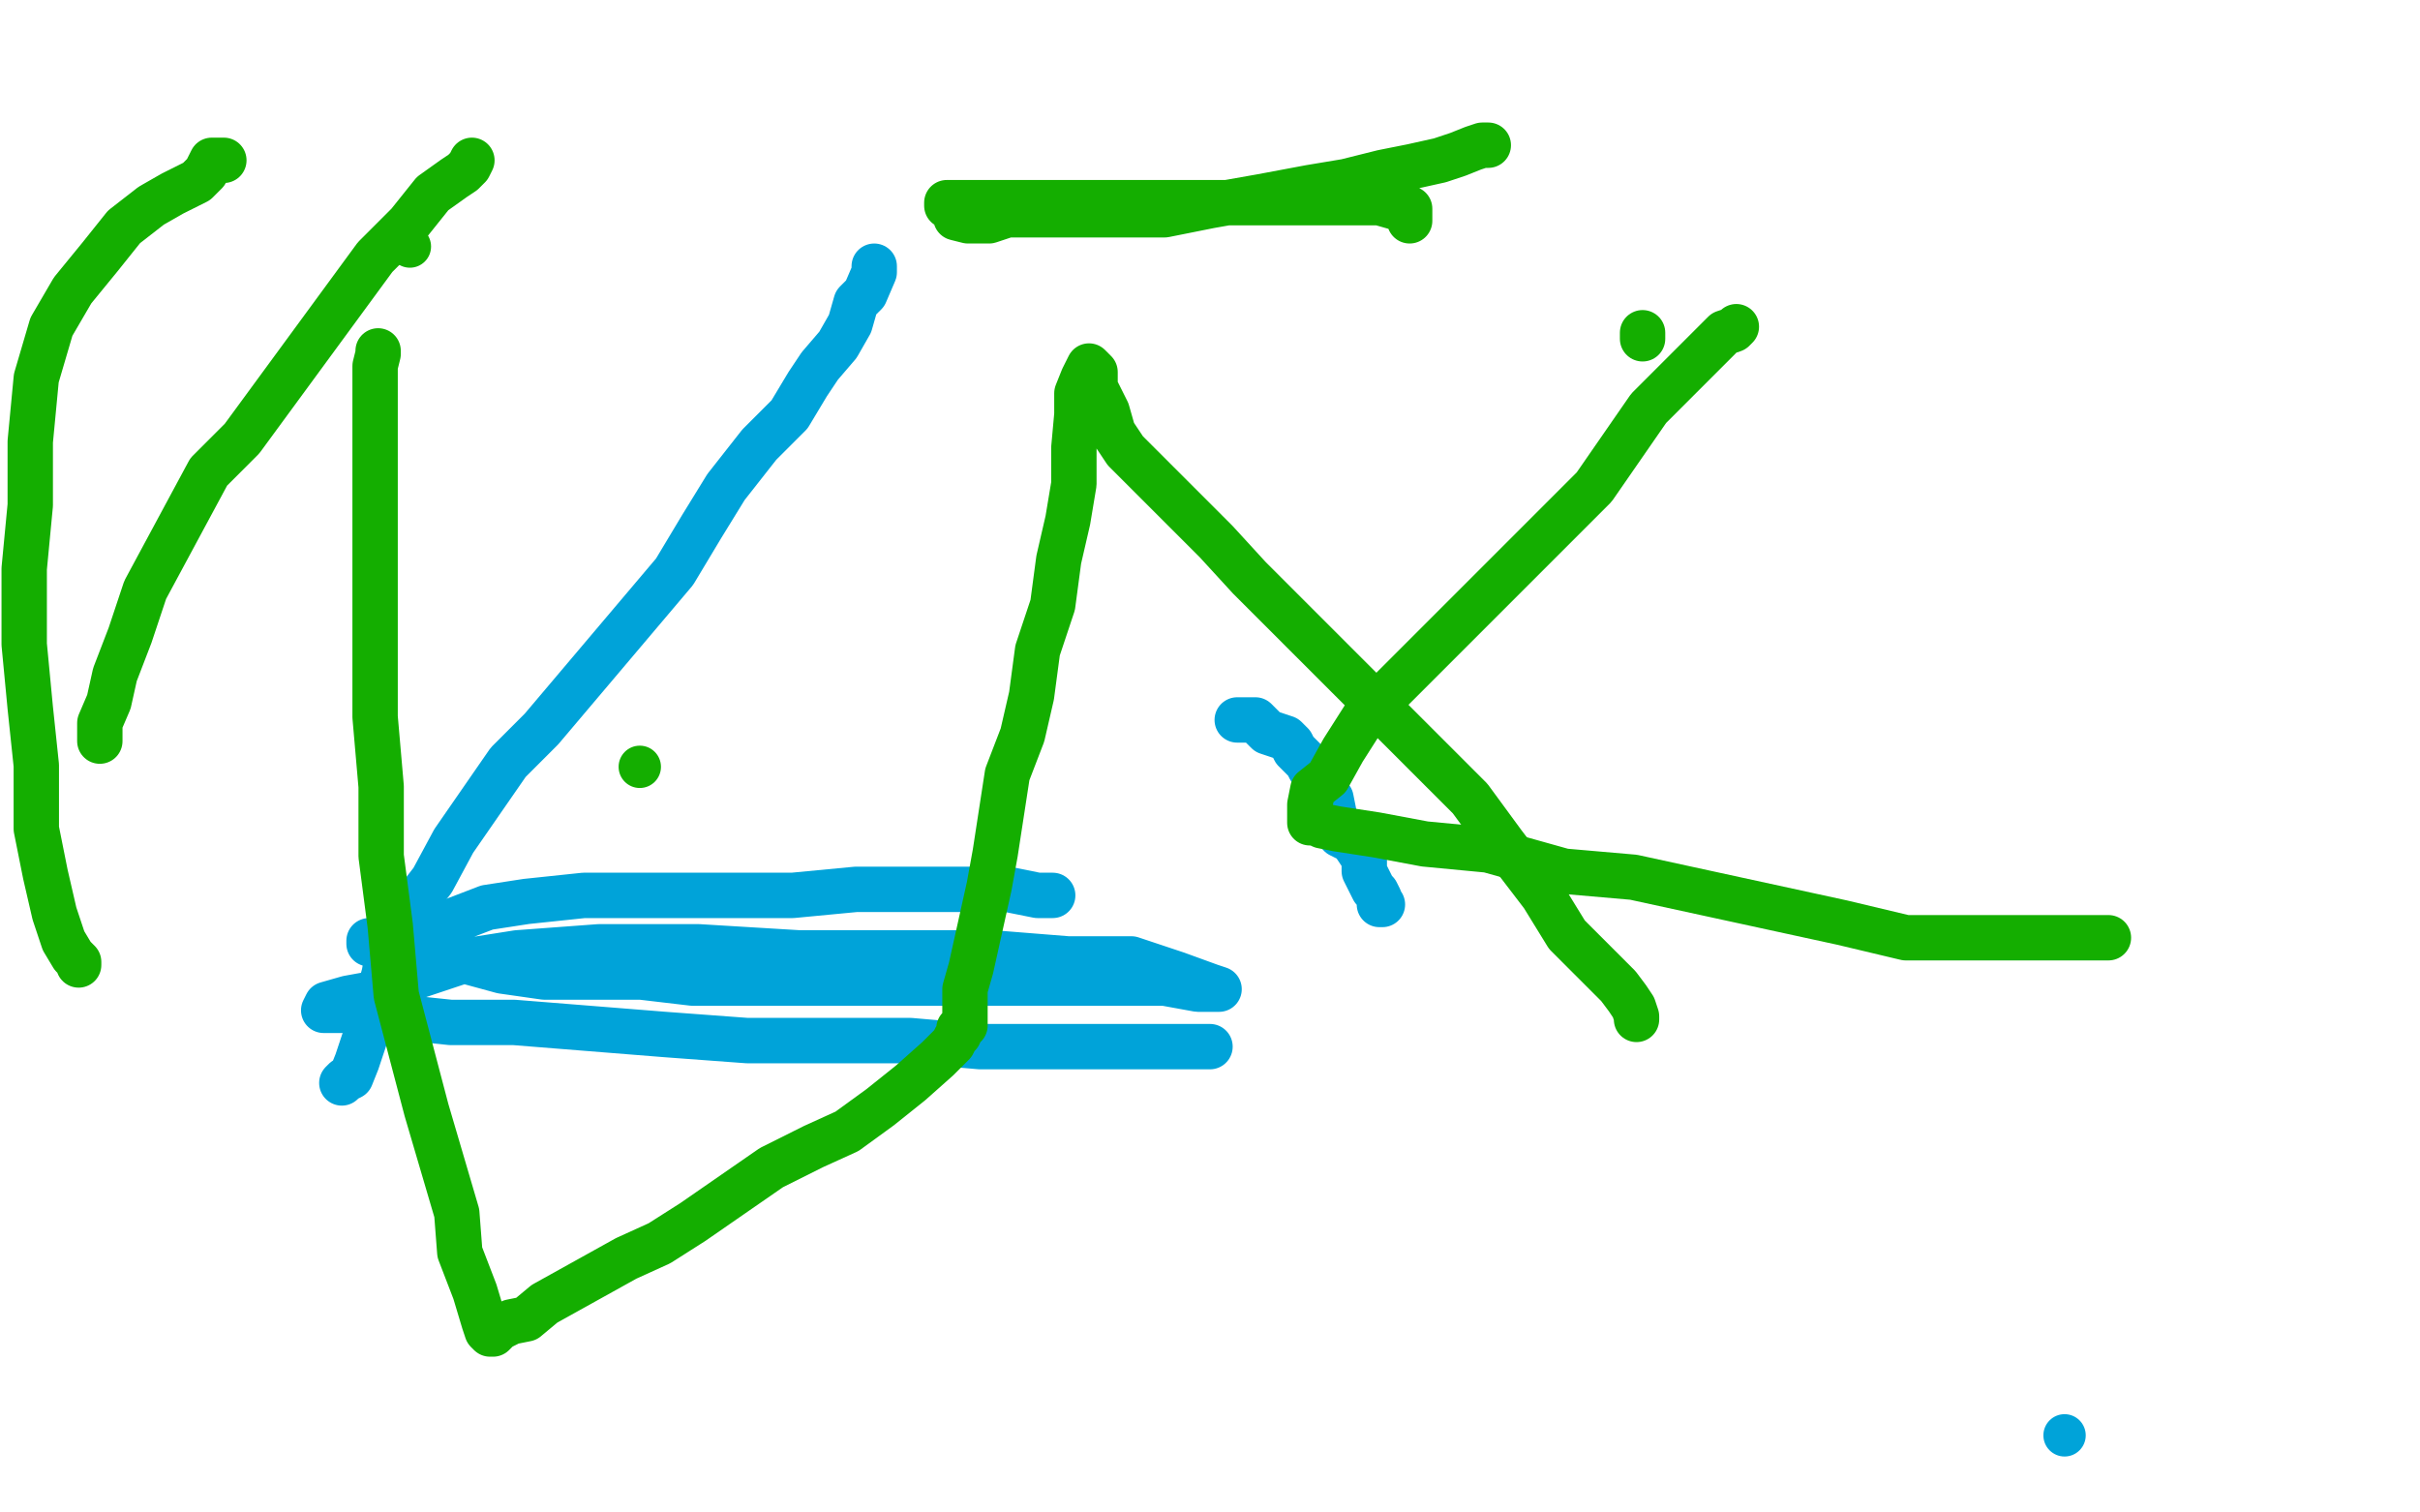 <?xml version="1.0" standalone="no"?>
<!DOCTYPE svg PUBLIC "-//W3C//DTD SVG 1.1//EN"
"http://www.w3.org/Graphics/SVG/1.1/DTD/svg11.dtd">

<svg width="800" height="500" version="1.1" xmlns="http://www.w3.org/2000/svg" xmlns:xlink="http://www.w3.org/1999/xlink" style="stroke-antialiasing: false"><desc>This SVG has been created on https://colorillo.com/</desc><rect x='0' y='0' width='800' height='500' style='fill: rgb(255,255,255); stroke-width:0' /><polyline points="289,88 289,90 289,90 286,97 286,97 283,100 283,100 281,107 281,107 277,114 277,114 271,121 271,121 267,127 267,127 261,137 261,137 251,147 251,147 240,161 240,161 232,174 232,174 223,189 223,189 212,202 212,202 201,215 201,215 190,228 179,241 168,252 159,265 150,278 143,291 136,300 129,311 127,322 124,333 121,342 118,351 116,356 114,357 113,358" style="fill: none; stroke: #00a3d9; stroke-width: 15; stroke-linejoin: round; stroke-linecap: round; stroke-antialiasing: false; stroke-antialias: 0; opacity: 1.0"/>
<polyline points="409,238 411,238 411,238 415,238 415,238 417,240 417,240 419,242 419,242 422,243 422,243 425,244 425,244 427,246 427,246 428,248 428,248 430,250 430,250 432,252 432,252 433,254 433,254 434,255 434,255 436,258 436,258 437,260 437,260 440,264 441,269 443,276 447,278 449,281 451,284 451,285 451,286 451,288 452,290 453,292 454,294 455,295 456,297 456,298 456,299 457,299" style="fill: none; stroke: #00a3d9; stroke-width: 15; stroke-linejoin: round; stroke-linecap: round; stroke-antialiasing: false; stroke-antialias: 0; opacity: 1.0"/>
<circle cx="682.5" cy="474.5" r="7" style="fill: #00a3d9; stroke-antialiasing: false; stroke-antialias: 0; opacity: 1.0"/>
<polyline points="348,296 347,296 347,296 343,296 343,296 333,294 333,294 319,294 319,294 304,294 304,294 283,294 283,294 262,296 262,296 237,296 237,296 214,296 214,296 193,296 193,296 174,298 174,298 161,300 161,300 148,305 148,305 139,307 130,309 123,311 122,311 122,312 126,313 132,314 142,316 155,318 166,321 180,323 195,323 212,323 229,325 250,325 271,325 294,325 317,325 338,325 357,325 372,325 385,325 396,327 401,327 403,327 400,326 389,322 374,317 353,317 328,315 299,315 264,315 231,313 198,313 171,315 152,318 137,323 126,328 115,330 108,332 107,334 109,334 114,334 130,336 149,338 170,338 195,340 220,342 247,344 274,344 301,344 324,346 347,346 368,346 387,346 400,346" style="fill: none; stroke: #00a3d9; stroke-width: 15; stroke-linejoin: round; stroke-linecap: round; stroke-antialiasing: false; stroke-antialias: 0; opacity: 1.0"/>
<polyline points="541,337 541,336 541,336 540,333 540,333 538,330 538,330 535,326 535,326 527,318 527,318 518,309 518,309 510,296 510,296 497,279 497,279 486,264 471,249 456,234 441,219 426,204 413,191 402,179 391,168 382,159 377,154 372,149 368,143 366,136 364,132 362,128 362,123 361,122 360,121 358,125 356,130 356,137 355,148 355,160 353,172 350,185 348,200 343,215 341,230 338,243 333,256 331,269 329,282 327,293 325,302 323,311 321,320 319,327 319,333 319,339 317,340 317,342 316,343 315,345 313,347 310,350 301,358 291,366 280,374 269,379 255,386 242,395 229,404 218,411 207,416 198,421 189,426 180,431 174,436 169,437 165,439 163,441 162,441 161,440 160,437 157,427 152,414 151,401 146,384 141,367 136,348 131,329 129,306 126,283 126,260 124,237 124,214 124,197 124,180 124,163 124,150 124,139 124,128 124,121 125,117 125,116" style="fill: none; stroke: #14ae00; stroke-width: 15; stroke-linejoin: round; stroke-linecap: round; stroke-antialiasing: false; stroke-antialias: 0; opacity: 1.0"/>
<polyline points="574,108 573,109 573,109 570,110 570,110 566,114 566,114 561,119 561,119 553,127 553,127 545,135 545,135 536,148 536,148 527,161 527,161 514,174 514,174 501,187 501,187 488,200 488,200 475,213 475,213 462,226 462,226 451,237 444,248 439,257 434,261 433,266 433,270 433,271 433,272 435,272 437,273 442,274 455,276 471,279 492,281 517,288 540,290 563,295 586,300 609,305 630,310 651,310 668,310 683,310 692,310 697,310" style="fill: none; stroke: #14ae00; stroke-width: 15; stroke-linejoin: round; stroke-linecap: round; stroke-antialiasing: false; stroke-antialias: 0; opacity: 1.0"/>
<polyline points="74,53 73,53 73,53 72,53 72,53 70,53 70,53 68,57 68,57 65,60 65,60 57,64 57,64 50,68 50,68 41,75 41,75 33,85 33,85 24,96 24,96 17,108 17,108 12,125 12,125 10,146 10,146 10,167 8,188 8,213 10,234 12,253 12,274 15,289 18,302 21,311 24,316 26,318 26,319" style="fill: none; stroke: #14ae00; stroke-width: 15; stroke-linejoin: round; stroke-linecap: round; stroke-antialiasing: false; stroke-antialias: 0; opacity: 1.0"/>
<circle cx="135.5" cy="81.5" r="7" style="fill: #14ae00; stroke-antialiasing: false; stroke-antialias: 0; opacity: 1.0"/>
<polyline points="156,53 155,55 155,55 153,57 153,57 150,59 150,59 143,64 143,64 135,74 135,74 124,85 124,85 113,100 113,100 102,115 102,115 91,130 91,130 80,145 80,145 69,156 69,156 62,169 62,169 55,182 55,182 48,195 43,210 38,223 36,232 33,239 33,243 33,244 33,245" style="fill: none; stroke: #14ae00; stroke-width: 15; stroke-linejoin: round; stroke-linecap: round; stroke-antialiasing: false; stroke-antialias: 0; opacity: 1.0"/>
<circle cx="211.5" cy="253.5" r="7" style="fill: #14ae00; stroke-antialiasing: false; stroke-antialias: 0; opacity: 1.0"/>
<polyline points="543,112 543,110 543,110" style="fill: none; stroke: #14ae00; stroke-width: 15; stroke-linejoin: round; stroke-linecap: round; stroke-antialiasing: false; stroke-antialias: 0; opacity: 1.0"/>
<polyline points="492,48 490,48 490,48 487,49 487,49 482,51 482,51 476,53 476,53 467,55 467,55 457,57 457,57 445,60 445,60 433,62 433,62 417,65 417,65 400,68 400,68 385,71 385,71 372,71 372,71 360,71 360,71 349,71 340,71 333,71 327,73 323,73 320,73 316,72 315,69 313,68 313,67 316,67 319,67 326,67 337,67 349,67 366,67 383,67 400,67 417,67 432,67 445,67 456,67 463,69 465,69 466,69 466,70 466,71 466,72 466,73" style="fill: none; stroke: #14ae00; stroke-width: 15; stroke-linejoin: round; stroke-linecap: round; stroke-antialiasing: false; stroke-antialias: 0; opacity: 1.0"/>
</svg>
